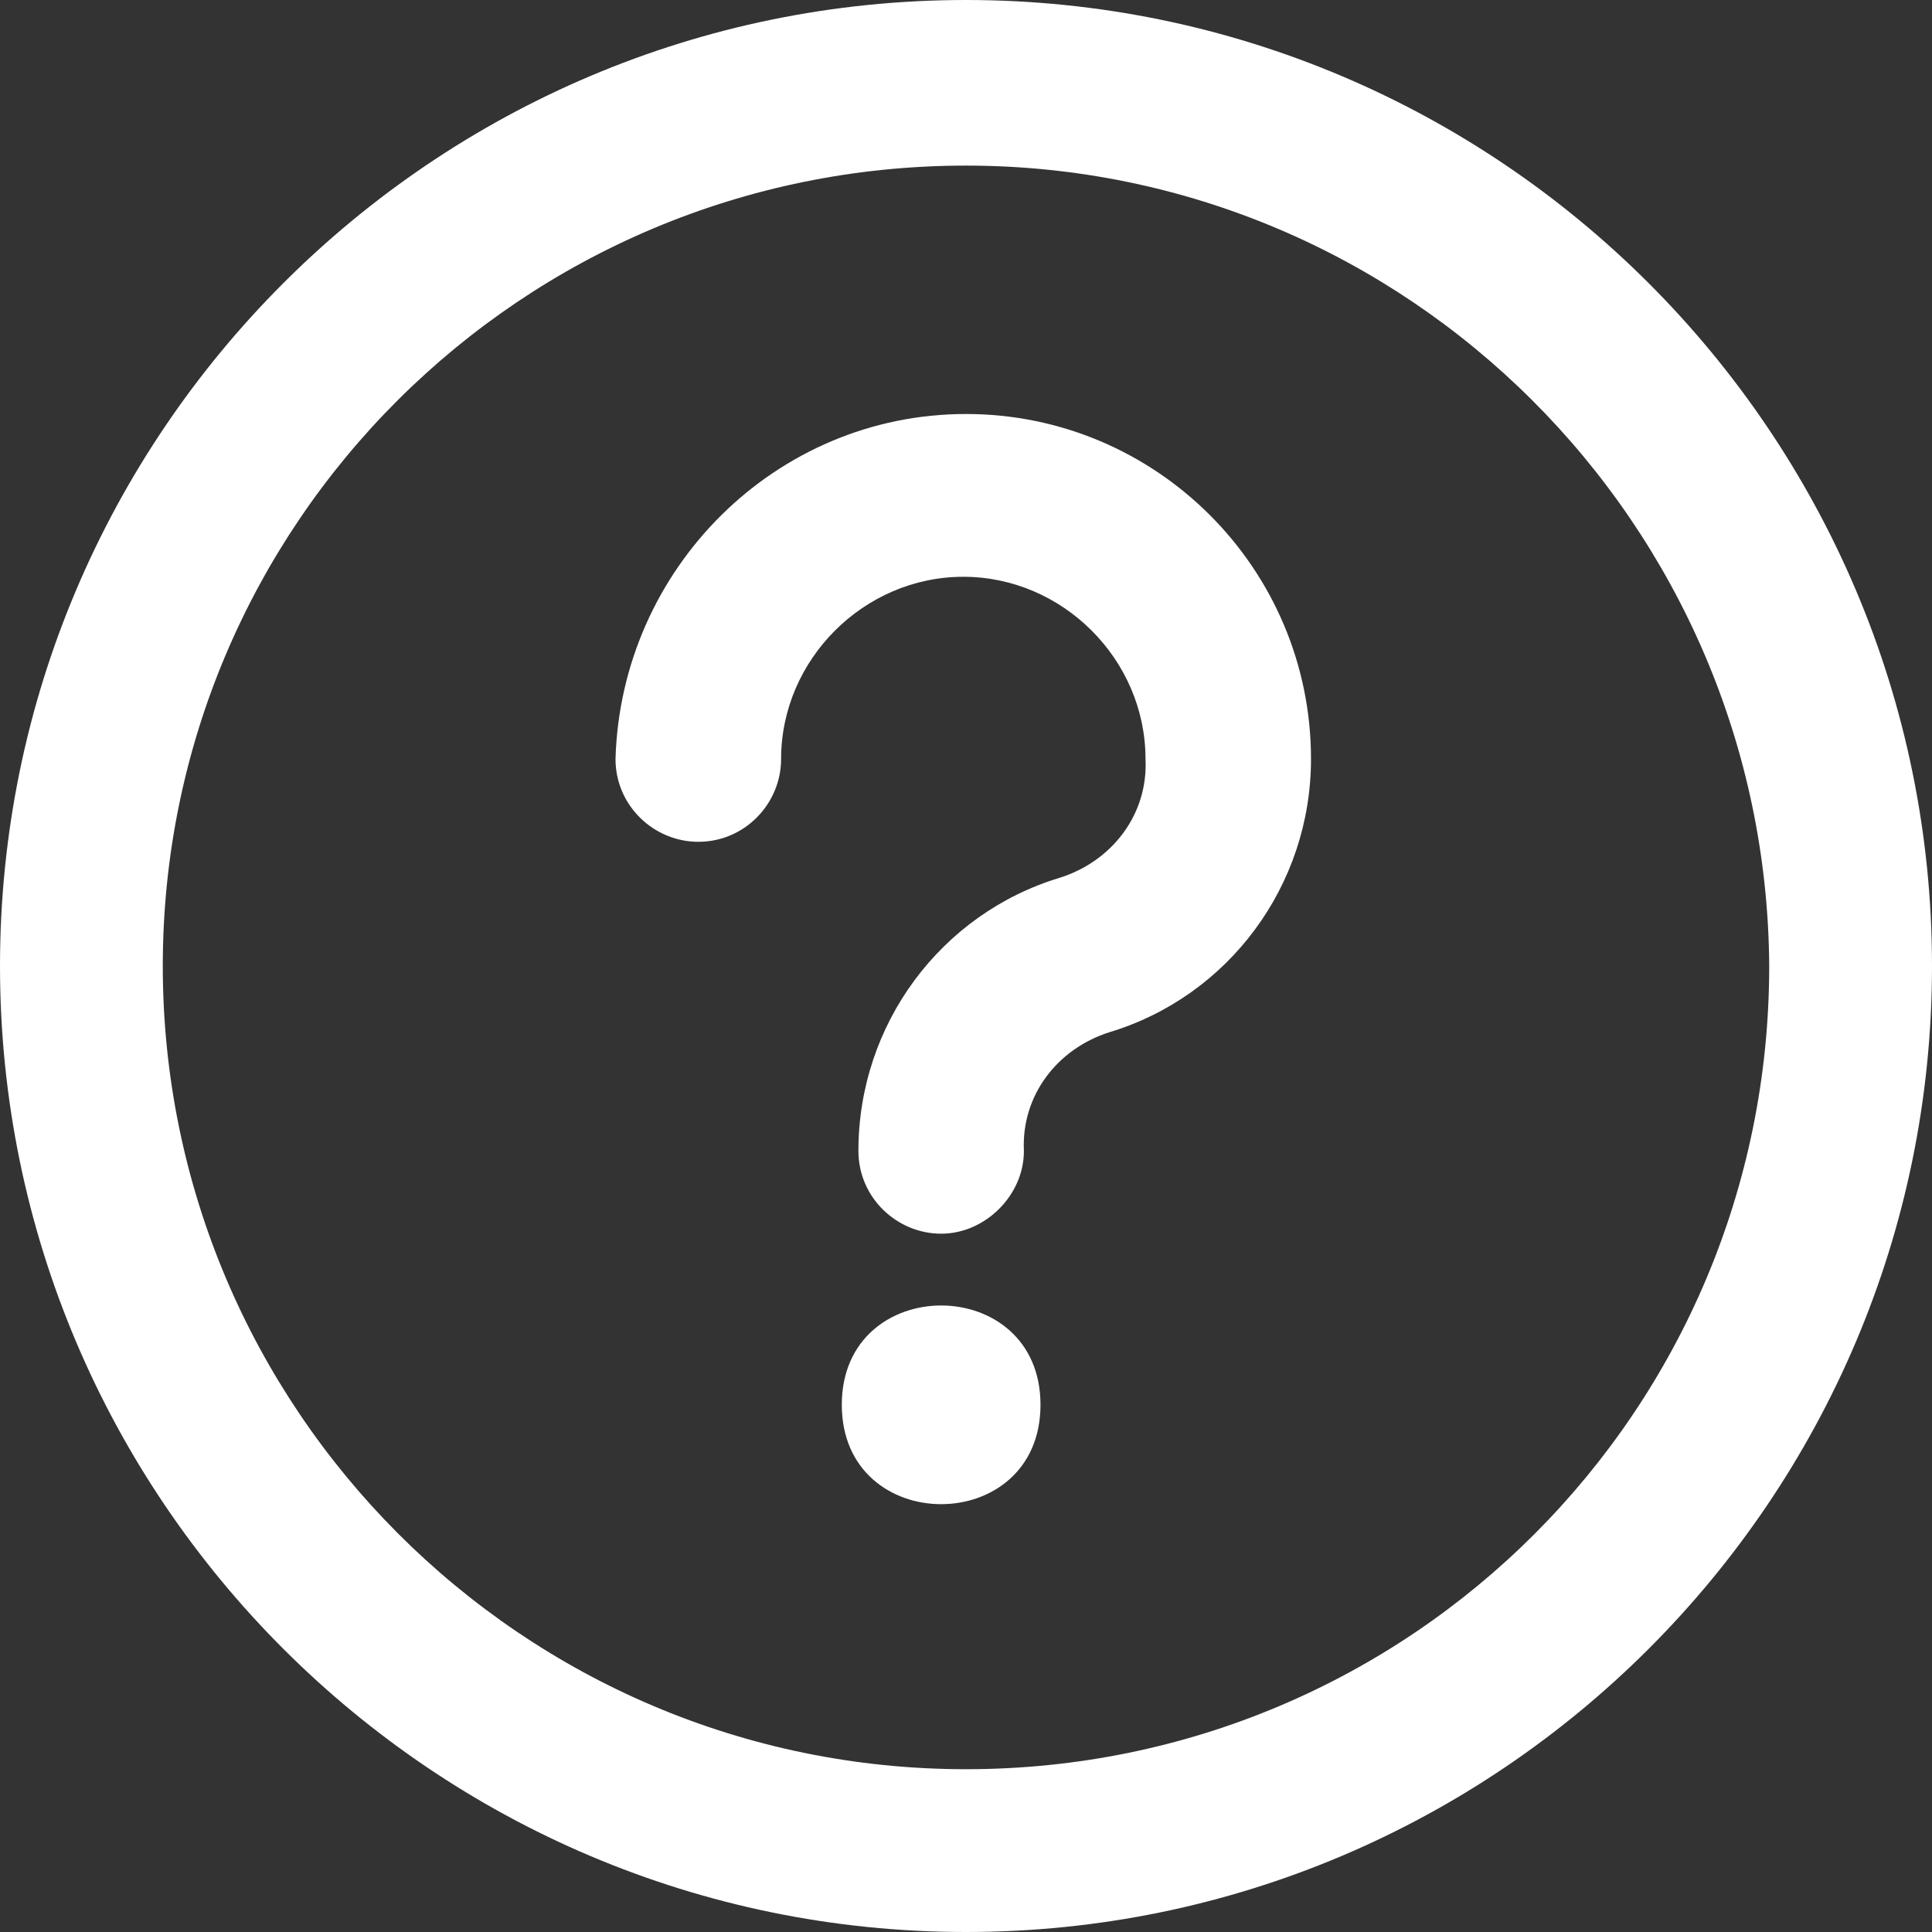 <?xml version="1.0" encoding="UTF-8"?>
<svg width="70px" height="70px" viewBox="0 0 70 70" version="1.1" xmlns="http://www.w3.org/2000/svg" xmlns:xlink="http://www.w3.org/1999/xlink">
    <rect x="0" y="0" width="70" height="70" fill="#333333" stroke="none"/>
    <!-- Generator: Sketch 63.1 (92452) - https://sketch.com -->
    <title>Artboard</title>
    <desc>Created with Sketch.</desc>
    <g id="Artboard" stroke="none" stroke-width="1" fill="none" fill-rule="evenodd">
        <g id="icon-help" fill="#FFFFFF" fill-rule="nonzero">
            <path d="M35,70 C15.699,70 0,54.301 0,35 C0,15.699 15.699,0 35,0 C54.301,0 70,15.699 70,35 C70,54.301 54.301,70 35,70 Z M35,6 C18.898,6 5.898,19 5.898,35 C5.898,51 18.898,64.102 35,64.102 C51.102,64.102 64.102,51.102 64.102,35 C64,19 51,6 35,6 Z" id="Shape"></path>
            <path d="M34.102,44.699 C32.5,44.699 31.102,43.398 31.102,41.699 C31.102,37.097 34.102,33.097 38.403,31.801 C40.301,31.199 41.602,29.5 41.504,27.5 C41.504,23.898 38.504,20.898 34.903,20.898 C31.301,20.898 28.301,23.898 28.301,27.5 C28.301,29.101 27,30.5 25.301,30.5 C23.7,30.5 22.301,29.199 22.301,27.5 C22.5,20.601 28.102,15 35,15 C41.898,15 47.5,20.601 47.5,27.5 C47.5,32.101 44.5,36.101 40.199,37.398 C38.301,38 37,39.699 37.098,41.699 C37.102,43.301 35.699,44.699 34.102,44.699 L34.102,44.699 Z" id="Path"></path>
            <path d="M37.699,50.898 C37.699,55.699 30.5,55.699 30.5,50.898 C30.5,46.101 37.699,46.101 37.699,50.898" id="Path"></path>
        </g>
    </g>
</svg>